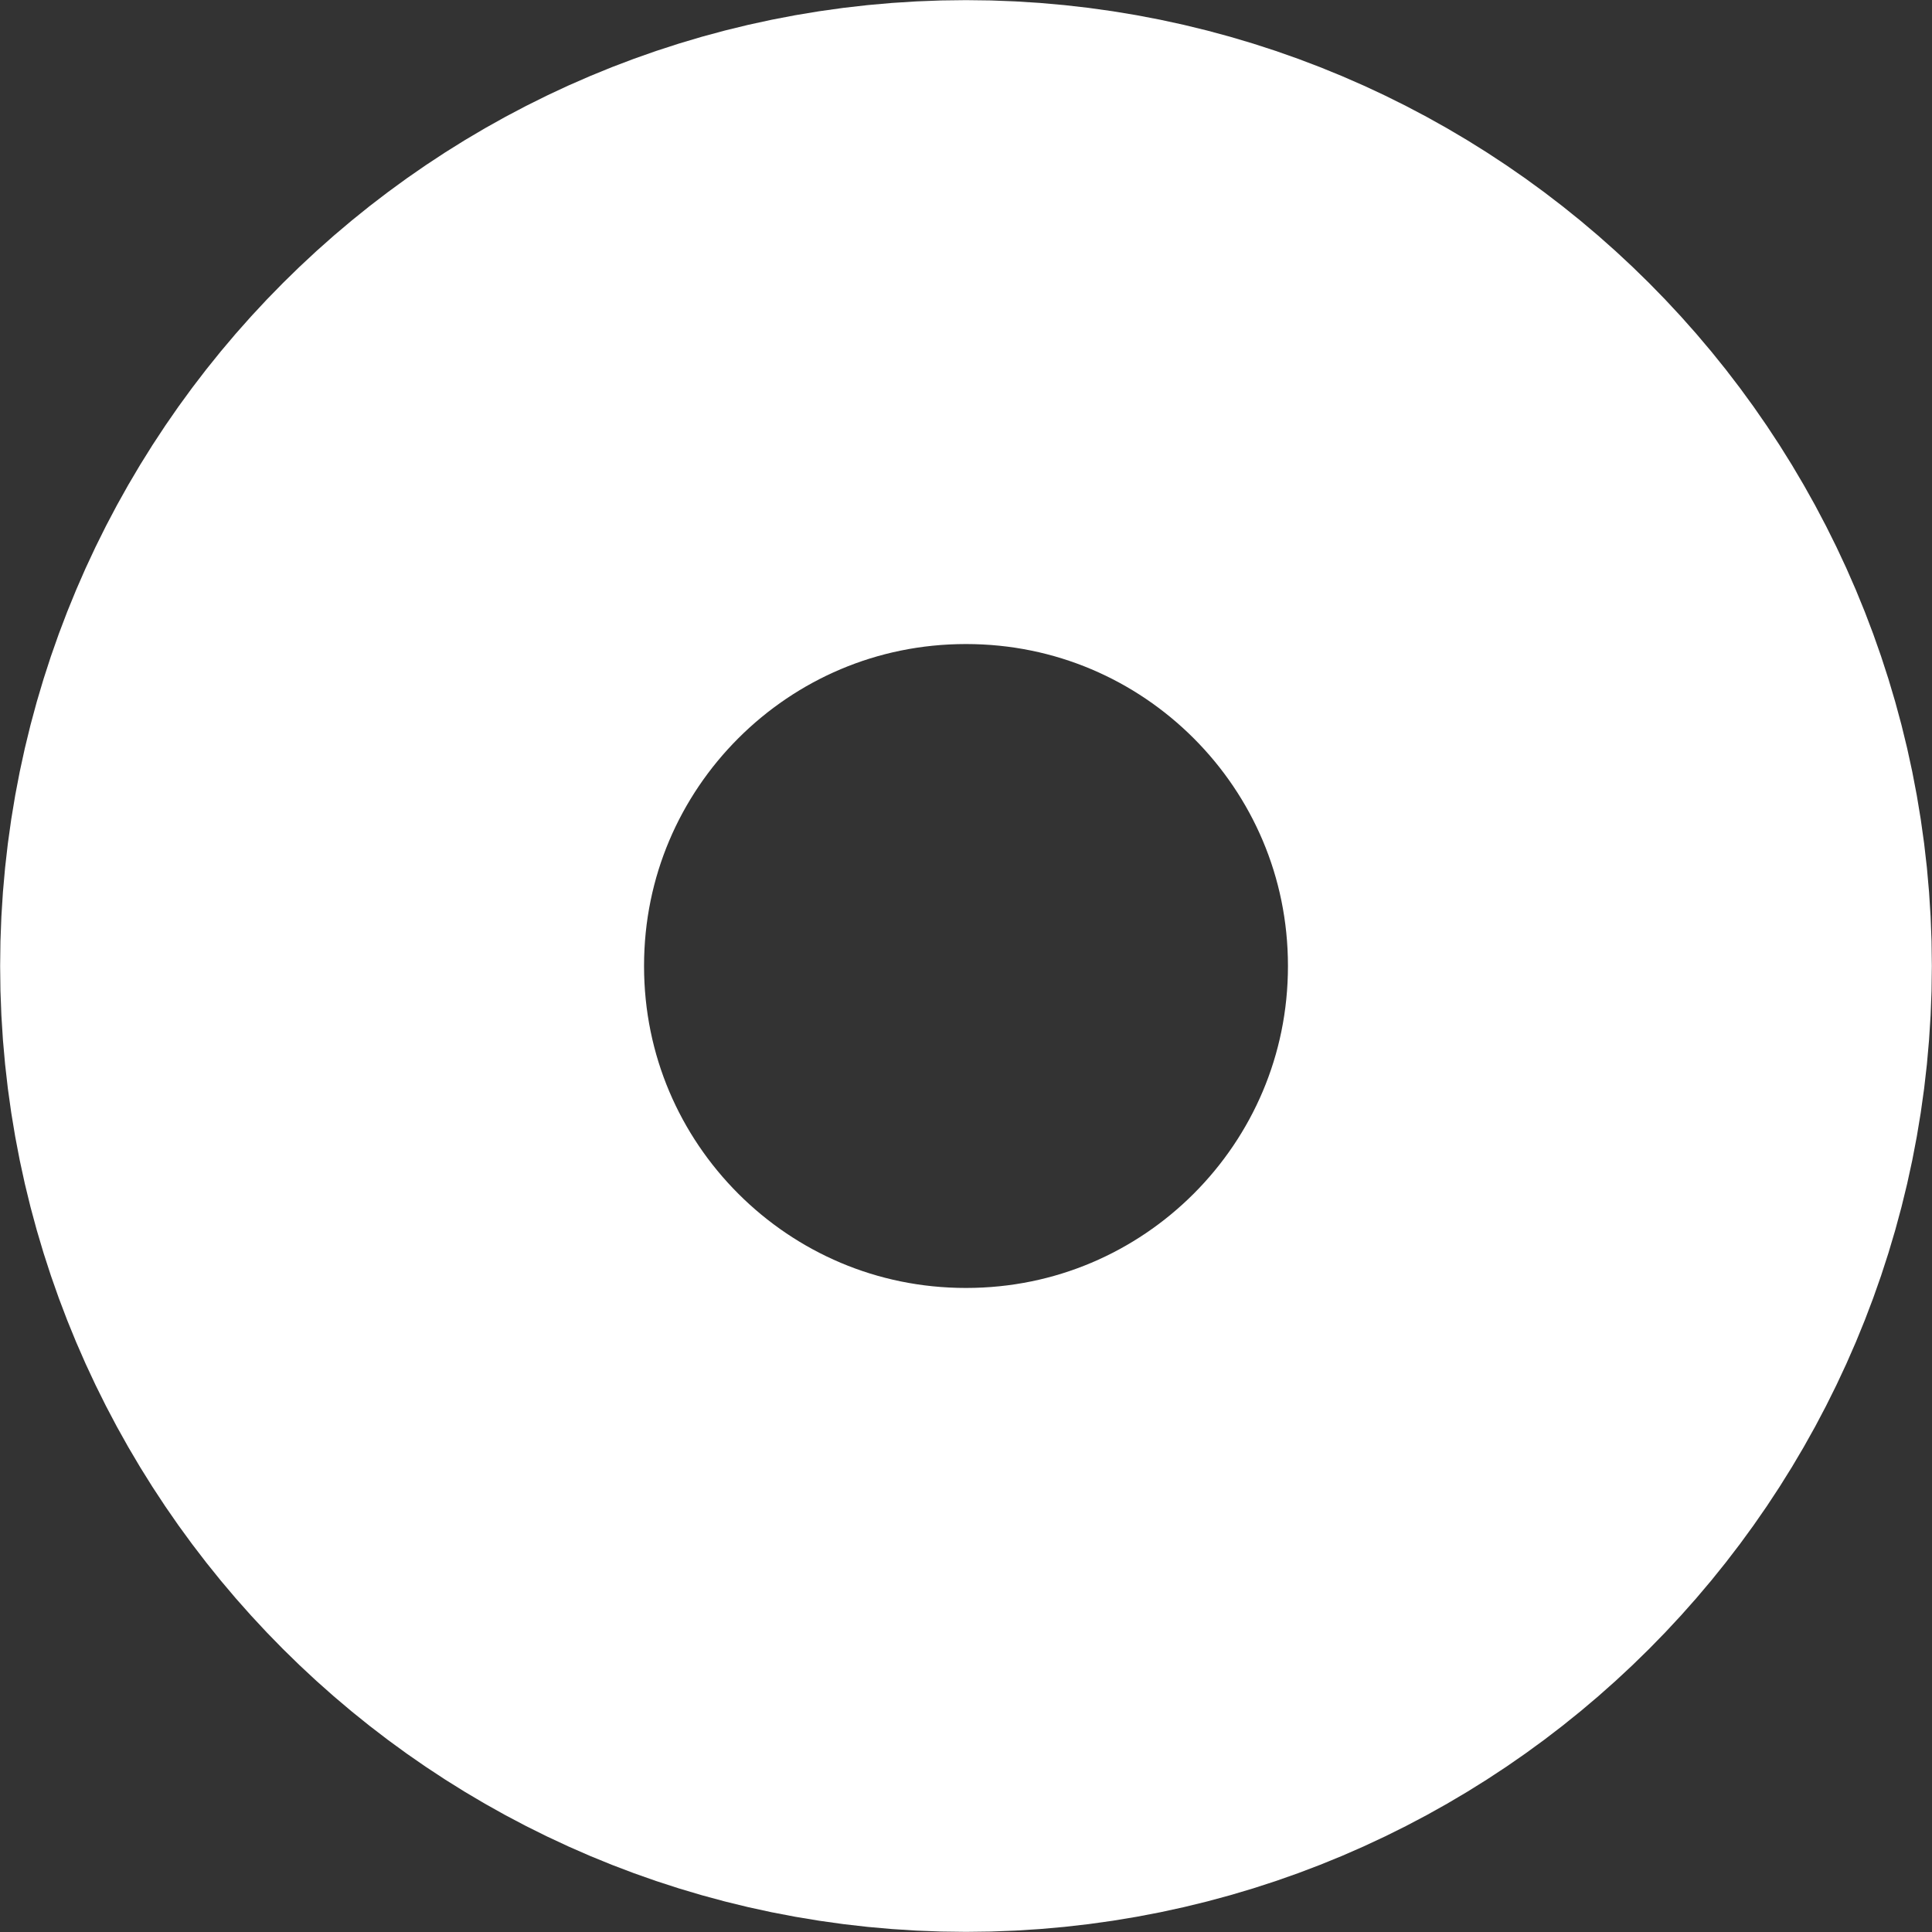 <?xml version="1.0" encoding="utf-8"?>
<svg xmlns="http://www.w3.org/2000/svg" fill="none" height="100%" overflow="visible" preserveAspectRatio="none" style="display: block;" viewBox="0 0 7 7" width="100%">
<rect x="0" y="0" width="7" height="7" fill="#333333" stroke="none"/>
<path d="M3.5 5.833C4.789 5.833 5.833 4.789 5.833 3.5C5.833 2.211 4.789 1.167 3.5 1.167C2.211 1.167 1.167 2.211 1.167 3.5C1.167 4.789 2.211 5.833 3.5 5.833Z" id="Vector" stroke="white" stroke-linecap="round" stroke-width="2.333"/>
</svg>